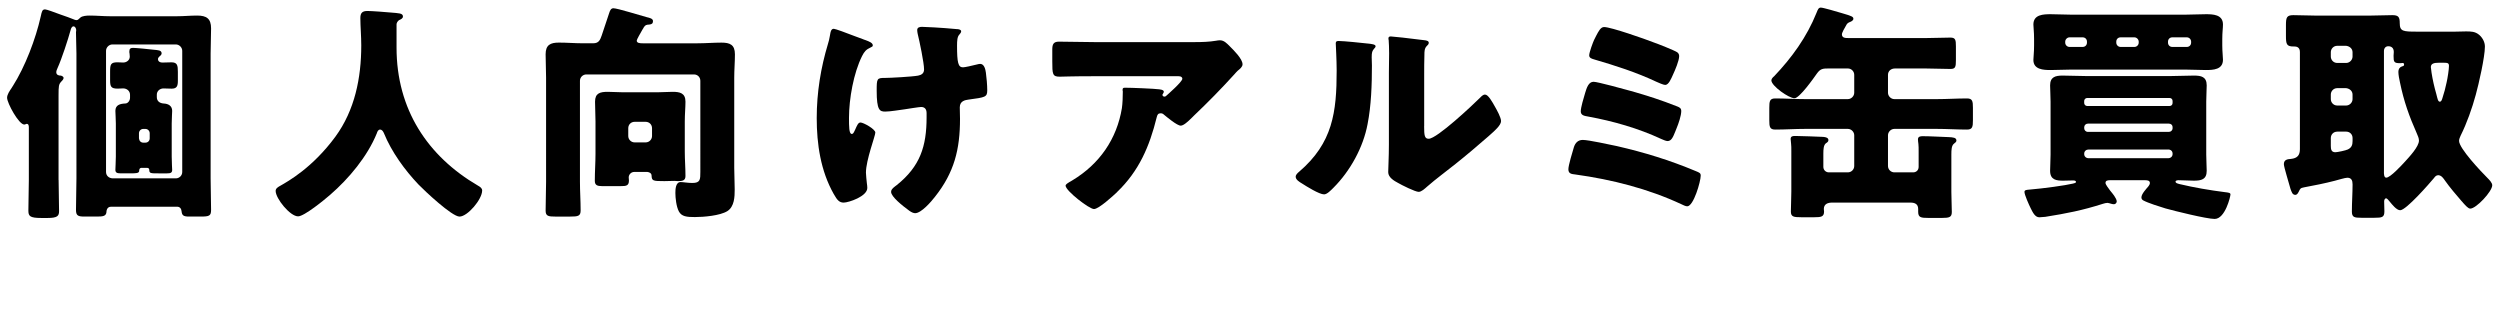 <?xml version="1.0" encoding="UTF-8"?>
<svg id="b" data-name="レイヤー 2" xmlns="http://www.w3.org/2000/svg" width="988.41" height="124.56" viewBox="0 0 988.41 124.56">
  <g id="c" data-name="レイヤー 1">
    <g>
      <path d="M23.17,71.15c0,4.07.18,8.15.18,12.31,0,1.9-.63,2.72-4.53,2.72h-2.53c-4.62,0-5.07-.81-5.07-2.99,0-3.98.18-8.06.18-12.04v-20.64c0-.54,0-1.54-.81-1.54-.36,0-.54.27-1,.27-2.17,0-6.79-8.51-6.79-10.59,0-1.27,1-2.72,1.81-3.89.18-.27.27-.54.45-.72,4.89-7.69,9.05-18.65,11.04-27.52.45-2.08.63-2.81,1.72-2.81.63,0,3.53,1.09,5.97,1.99,2.53.91,3.98,1.36,4.98,1.81.36.18,1.09.45,1.54.45.54,0,1-.63,1.45-1,.81-.72,2.62-.81,3.71-.81,2.72,0,5.34.27,8.06.27h26.43c2.62,0,5.34-.27,7.97-.27,3.71,0,5.52,1.18,5.52,5.07,0,3.35-.18,6.61-.18,9.96v49.33c0,4.16.18,8.33.18,12.49,0,2.35-.72,2.62-4.16,2.62h-4.53c-2.26,0-2.81-.45-2.99-2.17-.09-1-.72-1.72-1.72-1.72h-26.16c-1.81,0-1.81,1.99-1.81,2.17-.18,1.54-1.36,1.72-3.71,1.72h-4.89c-2.53,0-3.44-.27-3.44-2.62,0-4.16.18-8.33.18-12.49V21.19c0-2.81-.18-5.61-.18-8.42,0-.27.09-.54.09-.81,0-.63-.36-1.54-1.09-1.54-.63,0-1,.91-1.09,1.36-1,3.71-3.62,11.68-5.16,15.03-.18.54-.54,1.09-.54,1.72,0,1.27,1.27,1.36,1.81,1.36.45.09,1.09.45,1.09.91,0,.54-.63,1.18-1,1.54-.91,1-1,1.72-1,5.34v33.49ZM69.52,70.52c1.36,0,2.53-1.09,2.53-2.53V20.1c0-1.36-1.18-2.53-2.53-2.53h-25.07c-1.36,0-2.53,1.18-2.53,2.53v47.88c0,1.45,1.09,2.44,2.53,2.53h25.07ZM56.03,66.35c-1,0-1,.91-1,1.18,0,1-1.36,1-3.35,1h-3.98c-1.27,0-2.08-.18-2.08-1.36,0-.72.18-3.44.18-5.25v-13.12c0-1.9-.18-3.8-.18-4.98,0-2.35,1.9-2.81,3.89-2.9,1.09,0,1.9-1.18,1.9-2.26v-1.18c0-1.54-1.27-2.53-2.72-2.53-.72,0-1.45.09-2.17.09-2.62,0-2.99-.81-2.99-3.35v-3.26c0-2.9.18-3.8,2.9-3.8.72,0,1.45.09,2.26.09,1.36,0,2.62-.91,2.62-2.35,0-.36-.09-.81-.09-1.18-.09-.27-.09-.54-.09-.81,0-1.09.45-1.45,1.45-1.45,1.18,0,6.7.54,8.06.72,1.81.18,3.26.18,3.26,1.45,0,.54-.45.91-1,1.36-.18.18-.45.54-.45.91,0,.72.54,1.36,1.81,1.36,1.18,0,2.35-.09,3.53-.09,2.35,0,2.53,1.27,2.53,3.8v3.53c0,1.99-.36,3.08-2.44,3.08-1.09,0-2.17-.09-3.26-.09-1.36,0-2.62,1-2.62,2.44v1c0,1.63,1.18,2.44,2.81,2.53,1.72.09,3.26.91,3.26,2.9,0,.91-.18,2.9-.18,4.98v13.12c0,2.53.18,4.53.18,5.25,0,1.18-.72,1.36-2.08,1.36h-3.35c-3.08,0-3.62,0-3.62-1.36,0-.54-.36-.81-.81-.81h-2.17ZM54.94,54.68c.09,1,.72,1.72,1.72,1.72h.81c1,0,1.72-.72,1.72-1.72v-1.99c0-.91-.72-1.72-1.72-1.72h-.81c-1,0-1.72.81-1.72,1.72v1.99Z"/>
      <path d="M156.78,9.69v9.14c0,24.35,12.22,42.9,32.22,54.58.81.45,1.63,1,1.63,1.9,0,3.53-5.79,10.32-8.96,10.32-2.99,0-13.85-10.23-16.2-12.67-5.43-5.7-10.68-12.94-13.67-20.28-.27-.63-.72-1.45-1.54-1.45-.72,0-1.09.81-1.27,1.45-3.71,9.14-11.04,17.92-18.47,24.35-2.17,1.9-10.23,8.51-12.67,8.51-3.17,0-8.87-7.06-8.87-10.05,0-1,.91-1.54,1.9-2.08,2.99-1.72,12.67-7.06,21.72-19.37,7.69-10.5,10.23-23.26,10.23-36.12,0-3.62-.36-7.69-.36-10.77,0-1.99.72-2.81,2.81-2.81,1.63,0,7.6.45,9.41.63,2.81.27,4.62.18,4.62,1.54,0,.81-.91,1.18-1.54,1.45-.63.45-1,1.18-1,1.72Z"/>
      <path d="M251.74,16.03c0,1,1.18,1.09,2.35,1.09h21.72c3.17,0,6.34-.27,9.41-.27,3.35,0,5.34.81,5.34,4.62,0,3.08-.27,6.16-.27,9.23v35.66c0,2.81.18,5.61.18,8.51s-.09,6.79-2.9,8.6c-2.9,1.81-9.41,2.35-12.85,2.35-3.17,0-5.25-.18-6.34-2.26-1-1.9-1.36-5.34-1.36-7.24,0-1.45.09-4.34,2.08-4.34,1,0,2.81.36,4.62.36,3.17,0,3.17-1.36,3.17-4.44V31.96c0-1.45-1.09-2.53-2.53-2.53h-42.54c-1.36,0-2.53,1.09-2.53,2.53v39.92c0,3.8.27,7.51.27,11.31,0,2.26-1,2.44-4.25,2.44h-5.7c-2.81,0-3.89-.18-3.89-2.35,0-3.8.18-7.6.18-11.4V30.69c0-3.08-.18-6.16-.18-9.23,0-3.71,1.9-4.62,5.25-4.62,3.17,0,6.34.27,9.41.27h4.16c2.17,0,2.72-1.27,3.35-3.08.54-1.54,2.9-8.78,2.99-8.96.27-.81.63-1.81,1.63-1.81,1.63,0,10.77,2.9,13.22,3.53,1.09.27,2.44.54,2.44,1.54,0,.91-.45,1.27-1.36,1.36-1.36.09-1.63.18-2.26,1.09-.09.18-.27.54-.54.91-.81,1.45-2.26,3.89-2.26,4.34ZM250.74,67.98c-1.18,0-2.17,1-2.17,2.17,0,.36.09.81.09,1.18,0,2.08-1,2.26-3.26,2.26h-7.33c-1.9,0-2.9-.36-2.9-2.08,0-3.62.27-7.24.27-10.77v-12.67c0-2.62-.18-5.25-.18-7.87,0-3.44,2.08-3.89,5.07-3.89,1.99,0,3.98.18,6.06.18h13.49c1.99,0,3.98-.18,6.06-.18,2.81,0,5.07.45,5.07,3.89,0,2.26-.27,4.98-.27,7.87v11.86c0,3.17.27,6.43.27,9.69,0,1.81-1.27,1.99-2.99,1.99-.45,0-.91-.09-1.36-.09-1.36,0-2.62.09-3.98.09-4.53,0-4.98-.09-5.07-2.17,0-.91-.81-1.36-1.63-1.45h-5.25ZM248.39,53.77c0,1.45,1.18,2.53,2.53,2.53h4.34c1.45,0,2.53-1.18,2.53-2.53v-3.08c0-1.45-1.09-2.53-2.53-2.53h-4.34c-1.45,0-2.53,1.09-2.53,2.53v3.08Z"/>
      <path d="M341.36,15.58l.81.27c1.45.54,2.9,1.09,2.9,2.08,0,.45-.27.54-.81.81-1.81.81-2.53,1.63-3.44,3.44-3.35,6.7-5.16,16.93-5.16,24.44,0,3.35,0,6.34,1.09,6.34.54,0,.72-.36,1.36-1.72.72-1.63,1.18-2.81,2.08-2.81,1.18,0,5.88,2.62,5.88,3.98s-3.71,10.86-3.71,15.84c0,1.09.27,3.08.36,4.16.09.63.18,1.27.18,1.9,0,3.35-7.42,5.79-9.32,5.79-1.63,0-2.53-.81-3.98-3.44-5.16-9.14-6.7-19.73-6.7-29.96s1.63-20,4.44-29.33c.36-1.18.54-1.9.72-2.99.36-2.44.72-2.99,1.63-2.99.54,0,4.98,1.63,8.24,2.9,1.63.63,2.9,1.09,3.44,1.27ZM378.47,11.5c.81.09,1.54.27,1.54.91,0,.36-.36.91-.72,1.27-.81.81-.91,2.44-.91,4.34,0,6.79.45,8.6,2.35,8.6.72,0,3.53-.63,5.34-1.09.72-.18,1.09-.27,1.45-.27,1.63,0,2.08,2.17,2.26,3.44.27,1.9.54,4.98.54,6.97,0,2.72-.72,2.81-7.42,3.71-1.18.18-3.44.45-3.44,3.08,0,1.45.09,2.99.09,4.53,0,12.04-2.26,21.18-9.87,30.78-1.45,1.9-5.43,6.52-7.87,6.52-.54,0-1.36-.27-2.35-1-2.72-1.99-7.15-5.52-7.15-7.42,0-.72.36-1.27,1.54-2.17.27-.18.36-.27.72-.54,9.23-7.42,11.77-15.3,11.77-26.79v-1.63c0-1.36-.54-2.44-2.17-2.44-.72,0-5.79.81-6.43.91-2.08.27-5.79.91-7.78.91-2.17,0-3.35-.54-3.35-8.24,0-4.89.09-5.07,3.35-5.07,1.81,0,10.5-.45,13.03-.91,1.36-.27,2.35-.91,2.35-2.44,0-2.62-1.81-11.22-2.53-14.12-.09-.45-.18-1-.18-1.45,0-1.09,1-1.27,1.9-1.27.81,0,7.33.27,13.94.91Z"/>
      <path d="M441.66,75.95c-1.54,1.45-7.24,6.7-9.14,6.7s-11.22-7.24-11.22-9.23c0-.54.72-1,2.62-2.08,10.86-6.52,17.65-16.47,19.64-28.6.27-1.9.36-4.44.36-6.61,0-.18-.09-.27-.09-.45,0-.72.09-1,.91-1,2.62,0,11.5.36,13.58.63,1.54.18,1.81.54,1.81,1,0,.27-.27.54-.36.81-.09.09-.18.27-.18.36,0,.45.36.72.81.72.27,0,.45-.09.63-.27.72-.63,6.43-5.61,6.43-6.79,0-.54-.45-1-1.45-1h-33.4c-3.35,0-6.61,0-9.87.09-1.27,0-2.53.09-3.8.09-2.81,0-2.9-1-2.9-6.06v-4.62c0-1.99.36-3.17,2.62-3.17,4.62,0,9.23.18,13.94.18h39.83c2.81,0,5.7-.09,8.33-.54.45-.09,1.09-.18,1.54-.18,1.63,0,2.72,1.18,3.89,2.35,1.54,1.54,5.07,4.98,5.07,7.15,0,1-1,1.81-1.9,2.53-.36.36-1,1-1.27,1.36-5.16,5.7-10.5,11.13-16.02,16.38l-.81.81c-1.63,1.63-3.35,3.17-4.44,3.17-1.45,0-5.43-3.35-6.97-4.62-.27-.18-.54-.27-.91-.27-1.09,0-1.36.54-1.63,1.63-2.81,11.41-6.97,21.18-15.66,29.51Z"/>
      <path d="M540.69,17.2c1.72.18,3.17.36,3.17,1.09,0,.36-.36.72-.54.91-.81.91-1,1.54-1,3.44,0,1.09.09,2.17.09,3.26,0,7.51-.27,15.84-1.72,23.17-1.72,9.23-6.88,18.56-13.49,25.16-1,1-2.53,2.62-3.71,2.62-1.9,0-6.97-3.17-8.78-4.34-.91-.54-2.44-1.45-2.44-2.62,0-.81.72-1.45,1.36-1.99,13.31-11.4,14.84-23.53,14.84-40.01,0-4.16-.36-10.41-.36-10.77,0-.81.45-.91,1.18-.91,1.9,0,9.05.72,11.41,1ZM563.05,49.88c0,3.71.18,4.98,1.81,4.98,3.26,0,17.47-13.4,20.37-16.29.45-.45,1.09-1.18,1.9-1.18,1.27,0,2.81,2.81,3.98,4.89.72,1.27,2.35,4.16,2.35,5.61,0,1.63-2.62,3.89-4.25,5.34-.27.27-.63.54-.81.72-4.25,3.71-8.51,7.33-12.94,10.86-3.71,2.99-7.6,5.79-11.22,8.96-.91.81-2.26,2.08-3.35,2.08-1.36,0-6.79-2.72-8.15-3.53-1.54-.81-3.89-2.17-3.89-4.25,0-1.81.27-5.88.27-10.95v-28.42c0-1.81.09-4.8.09-7.6,0-2.08-.09-4.07-.18-5.25-.09-.27-.09-.45-.09-.72,0-.63.45-.72,1-.72.18,0,3.89.36,4.62.45,1.45.18,7.78.91,9.05,1.09.72.18,1.27.27,1.27,1,0,.54-.45.91-.81,1.27-.91.91-.91,2.26-.91,3.44-.09,2.72-.09,5.43-.09,8.15v20.09Z"/>
      <path d="M639.27,57.76c10.95,2.53,20.73,5.52,31.14,9.87,1.54.63,1.99.81,1.99,1.81,0,2.26-2.81,12.13-5.34,12.13-.63,0-1.72-.54-2.26-.81-13.22-6.16-27.52-9.78-41.91-11.77-1.54-.18-2.81-.27-2.81-2.08,0-1.54,1.63-6.88,2.17-8.69.54-1.72,1.63-2.9,3.53-2.9,2.26,0,10.86,1.9,13.49,2.44ZM644.7,35.94c6.97,1.99,11.77,3.53,18.47,6.16.91.36,1.54.72,1.54,1.81,0,1.81-1.09,4.98-1.81,6.7l-.54,1.36c-.91,2.26-1.54,3.8-3.08,3.8-.63,0-1.81-.54-2.44-.81-9.14-4.25-19.01-7.06-28.87-8.87-1.54-.27-2.99-.45-2.99-2.08,0-1.54,1.18-5.43,1.72-7.24.63-2.08,1.36-4.44,3.35-4.44,1.54,0,12.4,2.99,14.66,3.62ZM630.31,15.67c.27-.45.45-1,.72-1.45,1-1.9,1.81-3.53,3.17-3.53,2.72,0,16.38,4.8,19.55,6.06,1.63.54,8.24,3.17,9.32,3.89.54.36.81.91.81,1.54,0,1.81-1.63,5.61-2.44,7.33-.72,1.63-1.72,4.07-3.08,4.07-.72,0-2.72-.91-3.53-1.27-7.87-3.71-16.11-6.34-24.44-8.78-.91-.27-2.08-.54-2.08-1.63,0-1.18,1.45-5.07,1.99-6.25Z"/>
      <path d="M749.25,27.07c-1.63,0-2.81,1-2.81,2.53v7.06c0,1.36,1.18,2.53,2.53,2.53h16.75c3.98,0,7.97-.27,11.95-.27,2.17,0,2.35,1.09,2.35,3.71v4.89c0,2.62-.18,3.71-2.35,3.71-3.98,0-7.97-.27-11.95-.27h-16.75c-1.36,0-2.53,1.18-2.53,2.53v12.13c0,1.45,1.18,2.53,2.53,2.53h7.42c1.27,0,2.17-.91,2.17-2.17v-5.88c0-1.45,0-2.44-.09-3.17s-.18-1.36-.18-1.81c0-1.18,1-1.27,1.9-1.27,2.81,0,7.33.27,10.23.36,1.72.09,3.08.18,3.08,1.36,0,.54-.45.81-1,1.27-.91.72-1,2.35-1,4.25v14.75c0,2.72.18,5.88.18,7.97s-1,2.35-3.89,2.35h-5.43c-2.9,0-3.98-.18-3.98-2.44v-1.09c0-1.99-1.36-2.53-3.08-2.53h-30.96c-1.63,0-3.26.54-3.26,2.53,0,.36.09.63.09,1,0,2.08-1.18,2.26-3.8,2.26h-5.25c-2.99,0-4.07-.18-4.07-2.26s.18-5.16.18-7.87v-15.93c0-1.36,0-2.17-.09-2.9-.09-.81-.18-1.72-.18-1.99,0-1.18,1-1.18,1.9-1.18,1.54,0,9.41.27,10.95.36,1.09.09,2.08.36,2.08,1.27,0,.63-.45.91-1,1.27-.91.72-1,2.35-1,4.16v5.16c0,1.27,1,2.17,2.17,2.17h7.51c1.36,0,2.53-1.09,2.53-2.53v-12.13c0-1.36-1.18-2.53-2.53-2.53h-16.84c-3.98,0-7.88.27-11.86.27-2.17,0-2.35-1.09-2.35-3.71v-4.89c0-2.62.18-3.71,2.35-3.71,3.98,0,7.87.27,11.86.27h16.84c1.36,0,2.53-1.18,2.53-2.53v-7.06c0-1.45-1.18-2.53-2.53-2.53h-7.69c-2.17,0-3.17.09-4.53,1.99-1.27,1.81-6.88,9.78-8.87,9.78-2.26,0-9.14-4.89-9.14-7.06,0-.63.63-1.27,1.09-1.63,7.06-7.42,12.94-15.57,16.75-25.07.54-1.36.81-2.08,1.72-2.08s6.43,1.63,8.24,2.17c4.07,1.18,4.62,1.45,4.62,2.26,0,.63-.81,1.09-1.36,1.27-.81.36-1.09.45-1.72,1.72-.36.63-1.45,2.44-1.45,3.17,0,1.45,1.45,1.45,2.53,1.45h30.96c3.26,0,6.43-.18,9.41-.18,1.99,0,2.17.91,2.17,3.44v5.43c0,2.72-.18,3.53-2.17,3.53-3.17,0-6.25-.18-9.41-.18h-12.49Z"/>
      <path d="M834.52,71.24c-1.18,0-2.08.09-2.08,1.09,0,.63,1.09,1.99,1.81,2.99.63.81,1.36,1.63,1.63,2.08.54.81,1,1.63,1,2.26,0,.54-.54,1.09-1.09,1.09-.36,0-.72-.09-1.09-.18s-1.09-.36-1.45-.36c-.54,0-1.27.18-1.81.36-8.24,2.62-14.3,3.8-22.81,5.16-.72.09-1.9.18-2.35.18-1.72,0-2.62-1.99-3.44-3.62-.63-1.27-2.44-5.25-2.44-6.43,0-.81,1-.81,2.08-.91,5.43-.45,14.03-1.63,17.02-2.35,1.09-.27,1.27-.36,1.27-.72,0-.27-.36-.54-1.09-.54-1.18,0-2.62.09-3.98.09-2.62,0-5.16-.27-5.16-3.89,0-1.9.18-4.07.18-6.43v-20.91c0-2.44-.18-4.62-.18-6.43,0-3.35,2.08-3.89,4.98-3.89s5.88.18,8.87.18h34.21c2.9,0,5.88-.18,8.78-.18s5.07.45,5.07,3.89c0,1.81-.18,4.07-.18,6.43v20.91c0,2.35.18,4.53.18,6.43,0,3.44-2.17,3.89-5.07,3.89-2.08,0-4.07-.18-6.16-.18-.27,0-1.09.09-1.09.54,0,.54.54.72,1.63,1,5.7,1.36,12.04,2.44,17.83,3.17,1.54.18,2.26.27,2.26.91,0,.81-2.08,9.69-6.25,9.69-3.17,0-15.93-3.17-19.46-4.16-2.08-.63-6.97-2.17-8.78-3.17-.45-.27-.72-.63-.72-1.18,0-1.36,1.9-3.35,2.81-4.44.27-.36.54-.81.54-1.27,0-1.09-1.27-1.09-2.08-1.09h-13.4ZM863.85,5.8c2.72,0,5.43-.18,8.24-.18s6.79.09,6.79,4.07c0,1.45-.27,3.08-.27,5.7v2.62c0,2.53.27,4.25.27,5.61,0,3.89-3.8,4.07-6.79,4.07-2.72,0-5.52-.18-8.24-.18h-44.8c-2.81,0-5.52.18-8.33.18s-6.79-.18-6.79-3.98c0-1.27.27-2.81.27-5.7v-2.62c0-2.99-.27-4.44-.27-5.7,0-3.98,3.98-4.07,6.88-4.07,2.72,0,5.43.18,8.24.18h44.8ZM818.23,14.76c-.91,0-1.72.81-1.72,1.72v.36c0,1,.81,1.72,1.72,1.72h5.16c1,0,1.72-.72,1.72-1.72v-.36c0-1-.72-1.72-1.72-1.72h-5.16ZM858.96,39.92c0-.63-.45-1.18-1.18-1.18h-32.59c-.63,0-1.18.54-1.18,1.18v.81c0,.63.54,1.18,1.18,1.18h32.59c.72,0,1.18-.54,1.18-1.18v-.81ZM858.96,50.33c0-.91-.63-1.45-1.45-1.45h-32.04c-.81,0-1.45.63-1.45,1.45v.36c0,.81.63,1.45,1.45,1.45h32.04c.81,0,1.45-.63,1.45-1.45v-.36ZM858.96,60.74c0-1-.72-1.63-1.72-1.63h-31.5c-.91,0-1.72.63-1.72,1.63v.18c0,1,.81,1.63,1.72,1.63h31.5c.91,0,1.72-.63,1.72-1.63v-.18ZM838.42,14.76c-1,0-1.72.72-1.72,1.72v.36c0,1,.81,1.72,1.72,1.72h5.43c.91,0,1.72-.72,1.72-1.72v-.36c0-.91-.81-1.72-1.72-1.72h-5.43ZM858.87,14.76c-1,0-1.72.72-1.72,1.72v.36c0,1,.72,1.72,1.72,1.72h5.7c1,0,1.72-.72,1.72-1.72v-.36c0-.91-.72-1.72-1.72-1.72h-5.7Z"/>
      <path d="M908.84,75.77c-.27.54-.63,1.27-1.36,1.27-1.18,0-1.45-1.18-1.9-2.35-.45-1.81-2.62-8.6-2.62-9.78,0-1.81,1.45-1.99,2.81-2.08,2.53-.27,3.53-1.45,3.53-3.89V20.55c0-1.99-1.45-2.17-2.17-2.17h-.36c-2.72,0-2.99-.91-2.99-4.16v-4.25c0-2.99.27-3.98,2.9-3.98,2.99,0,6.06.18,9.05.18h21.09c2.99,0,6.06-.18,9.05-.18,2.44,0,2.9.81,2.9,3.17,0,3.26,1.36,3.35,6.79,3.35h15.21c1.09,0,2.53-.09,4.16-.09,1.99,0,3.62,0,5.25,1.36,1.36,1.18,2.26,2.9,2.26,4.62,0,4.16-2.44,14.84-3.62,19.1-1.45,5.34-3.53,11.22-5.97,16.11-.27.63-.63,1.36-.63,2.08,0,2.99,8.78,12.22,11.22,14.66.72.72,1.9,1.9,1.9,2.9,0,2.44-6.34,9.23-8.69,9.23-.81,0-1.81-1.18-2.81-2.26-.18-.27-.45-.54-.63-.72-1.99-2.26-4.8-5.61-6.52-8.06-.63-.91-1.45-2.17-2.72-2.17-.72,0-1.27.54-1.63,1.09-1.81,2.17-11.04,12.76-13.4,12.76-1.45,0-3.26-2.35-4.16-3.44-.45-.45-.91-1.27-1.45-1.27-.36,0-.72.54-.72,1.18,0,1.27.09,2.62.09,3.98,0,2.35-.91,2.53-3.98,2.53h-5.07c-2.81,0-3.8-.18-3.8-2.44,0-3.62.27-7.24.27-10.77,0-1.54-.45-2.62-2.08-2.62-.91,0-3.8.91-4.89,1.18-3.8,1-8.33,1.9-12.22,2.62-1.45.27-1.54.54-2.08,1.72ZM924.05,18.11c-1.45,0-2.53,1.18-2.53,2.53v1.72c0,1.36,1.09,2.53,2.53,2.53h3.53c1.36,0,2.53-1.18,2.53-2.53v-1.72c0-1.36-1.09-2.35-2.53-2.53h-3.53ZM924.05,34.85c-1.45,0-2.53,1.18-2.53,2.53v1.81c0,1.36,1.09,2.53,2.53,2.53h3.53c1.36,0,2.53-1.18,2.53-2.53v-1.81c0-1.36-1.09-2.35-2.53-2.53h-3.53ZM924.05,52.05c-1.45,0-2.53,1.09-2.53,2.53v3.08c0,1.36.18,2.53,1.81,2.53.81,0,4.16-.72,4.89-1.09,1.54-.72,1.9-1.81,1.9-3.35v-1.18c0-1.45-1.09-2.53-2.53-2.53h-3.53ZM942.52,68.07c0,.63,0,2.17.91,2.17,1.63,0,6.16-4.98,7.42-6.34,1.63-1.81,5.52-5.88,5.52-8.33,0-.91-.45-1.9-.81-2.72-3.08-6.97-5.16-12.76-6.7-20.28-.27-1.09-.63-3.08-.63-4.16s.45-1.81,1.45-2.17c.45-.09.81-.18.81-.72,0-.36-.18-.63-.54-.63-.27,0-.45.09-1,.09-2.44,0-2.62-.45-2.62-2.9,0-.54.09-1,.09-1.54,0-1.72-1.09-2.26-2.17-2.26s-1.72.81-1.72,1.9v47.88ZM966.14,24.81h-1.99c-1.72,0-3.08.27-3.08,1.72,0,.36.27,1.72.27,2.17.45,2.9,1.09,5.7,1.9,8.51.45,1.72.63,2.99,1.36,2.99.63,0,.81-.72,1-1.27.72-2.17,1.27-4.25,1.72-6.43.36-1.54.91-5.07.91-6.43,0-1.09-.45-1.27-2.08-1.27Z"/>
    </g>
  </g>
</svg>